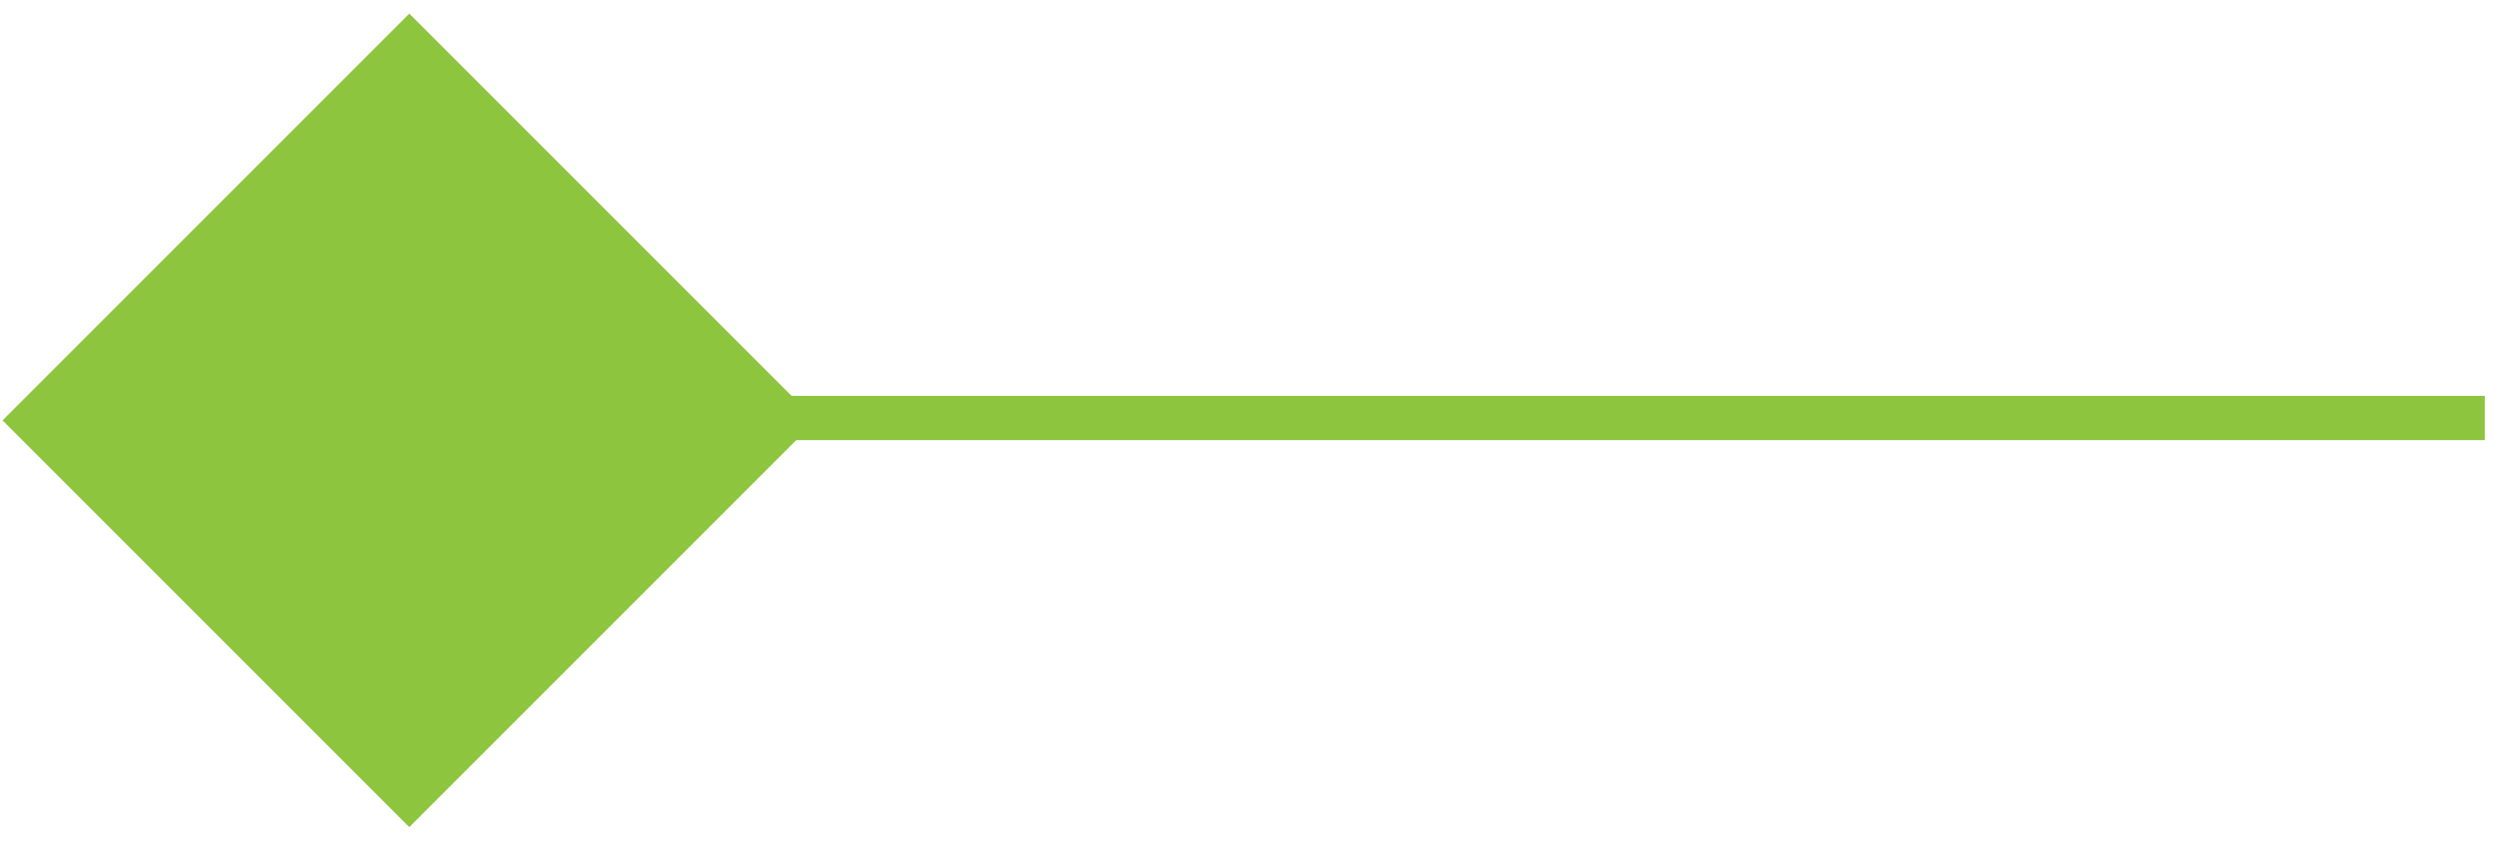 <?xml version="1.0" encoding="UTF-8"?>
<svg width="113px" height="38px" viewBox="0 0 113 38" version="1.1" xmlns="http://www.w3.org/2000/svg" xmlns:xlink="http://www.w3.org/1999/xlink">
    <!-- Generator: Sketch 54.1 (76490) - https://sketchapp.com -->
    <title>Dash</title>
    <desc>Created with Sketch.</desc>
    <g id="Artwork" stroke="none" stroke-width="1" fill="none" fill-rule="evenodd">
        <g id="5.-Solar-Story" transform="translate(-982, -847)">
            <g id="1995" transform="translate(380, 691)">
                <g id="Dash" transform="translate(657.5, 175) rotate(-90) translate(-657.5, -175) translate(638.5, 119)">
                    <path d="M-21.55,71.157 L59.763,71.157" id="Line-Copy-5" stroke="#8DC63E" stroke-width="2" stroke-linecap="square" transform="translate(19.107, 71.157) rotate(-270) translate(-19.107, -71.157) "></path>
                    <rect id="Rectangle-Copy-5" fill="#8DC63E" transform="translate(19, 19) rotate(-315) translate(-19, -19) " x="6" y="6" width="26" height="26"></rect>
                </g>
            </g>
        </g>
    </g>
</svg>